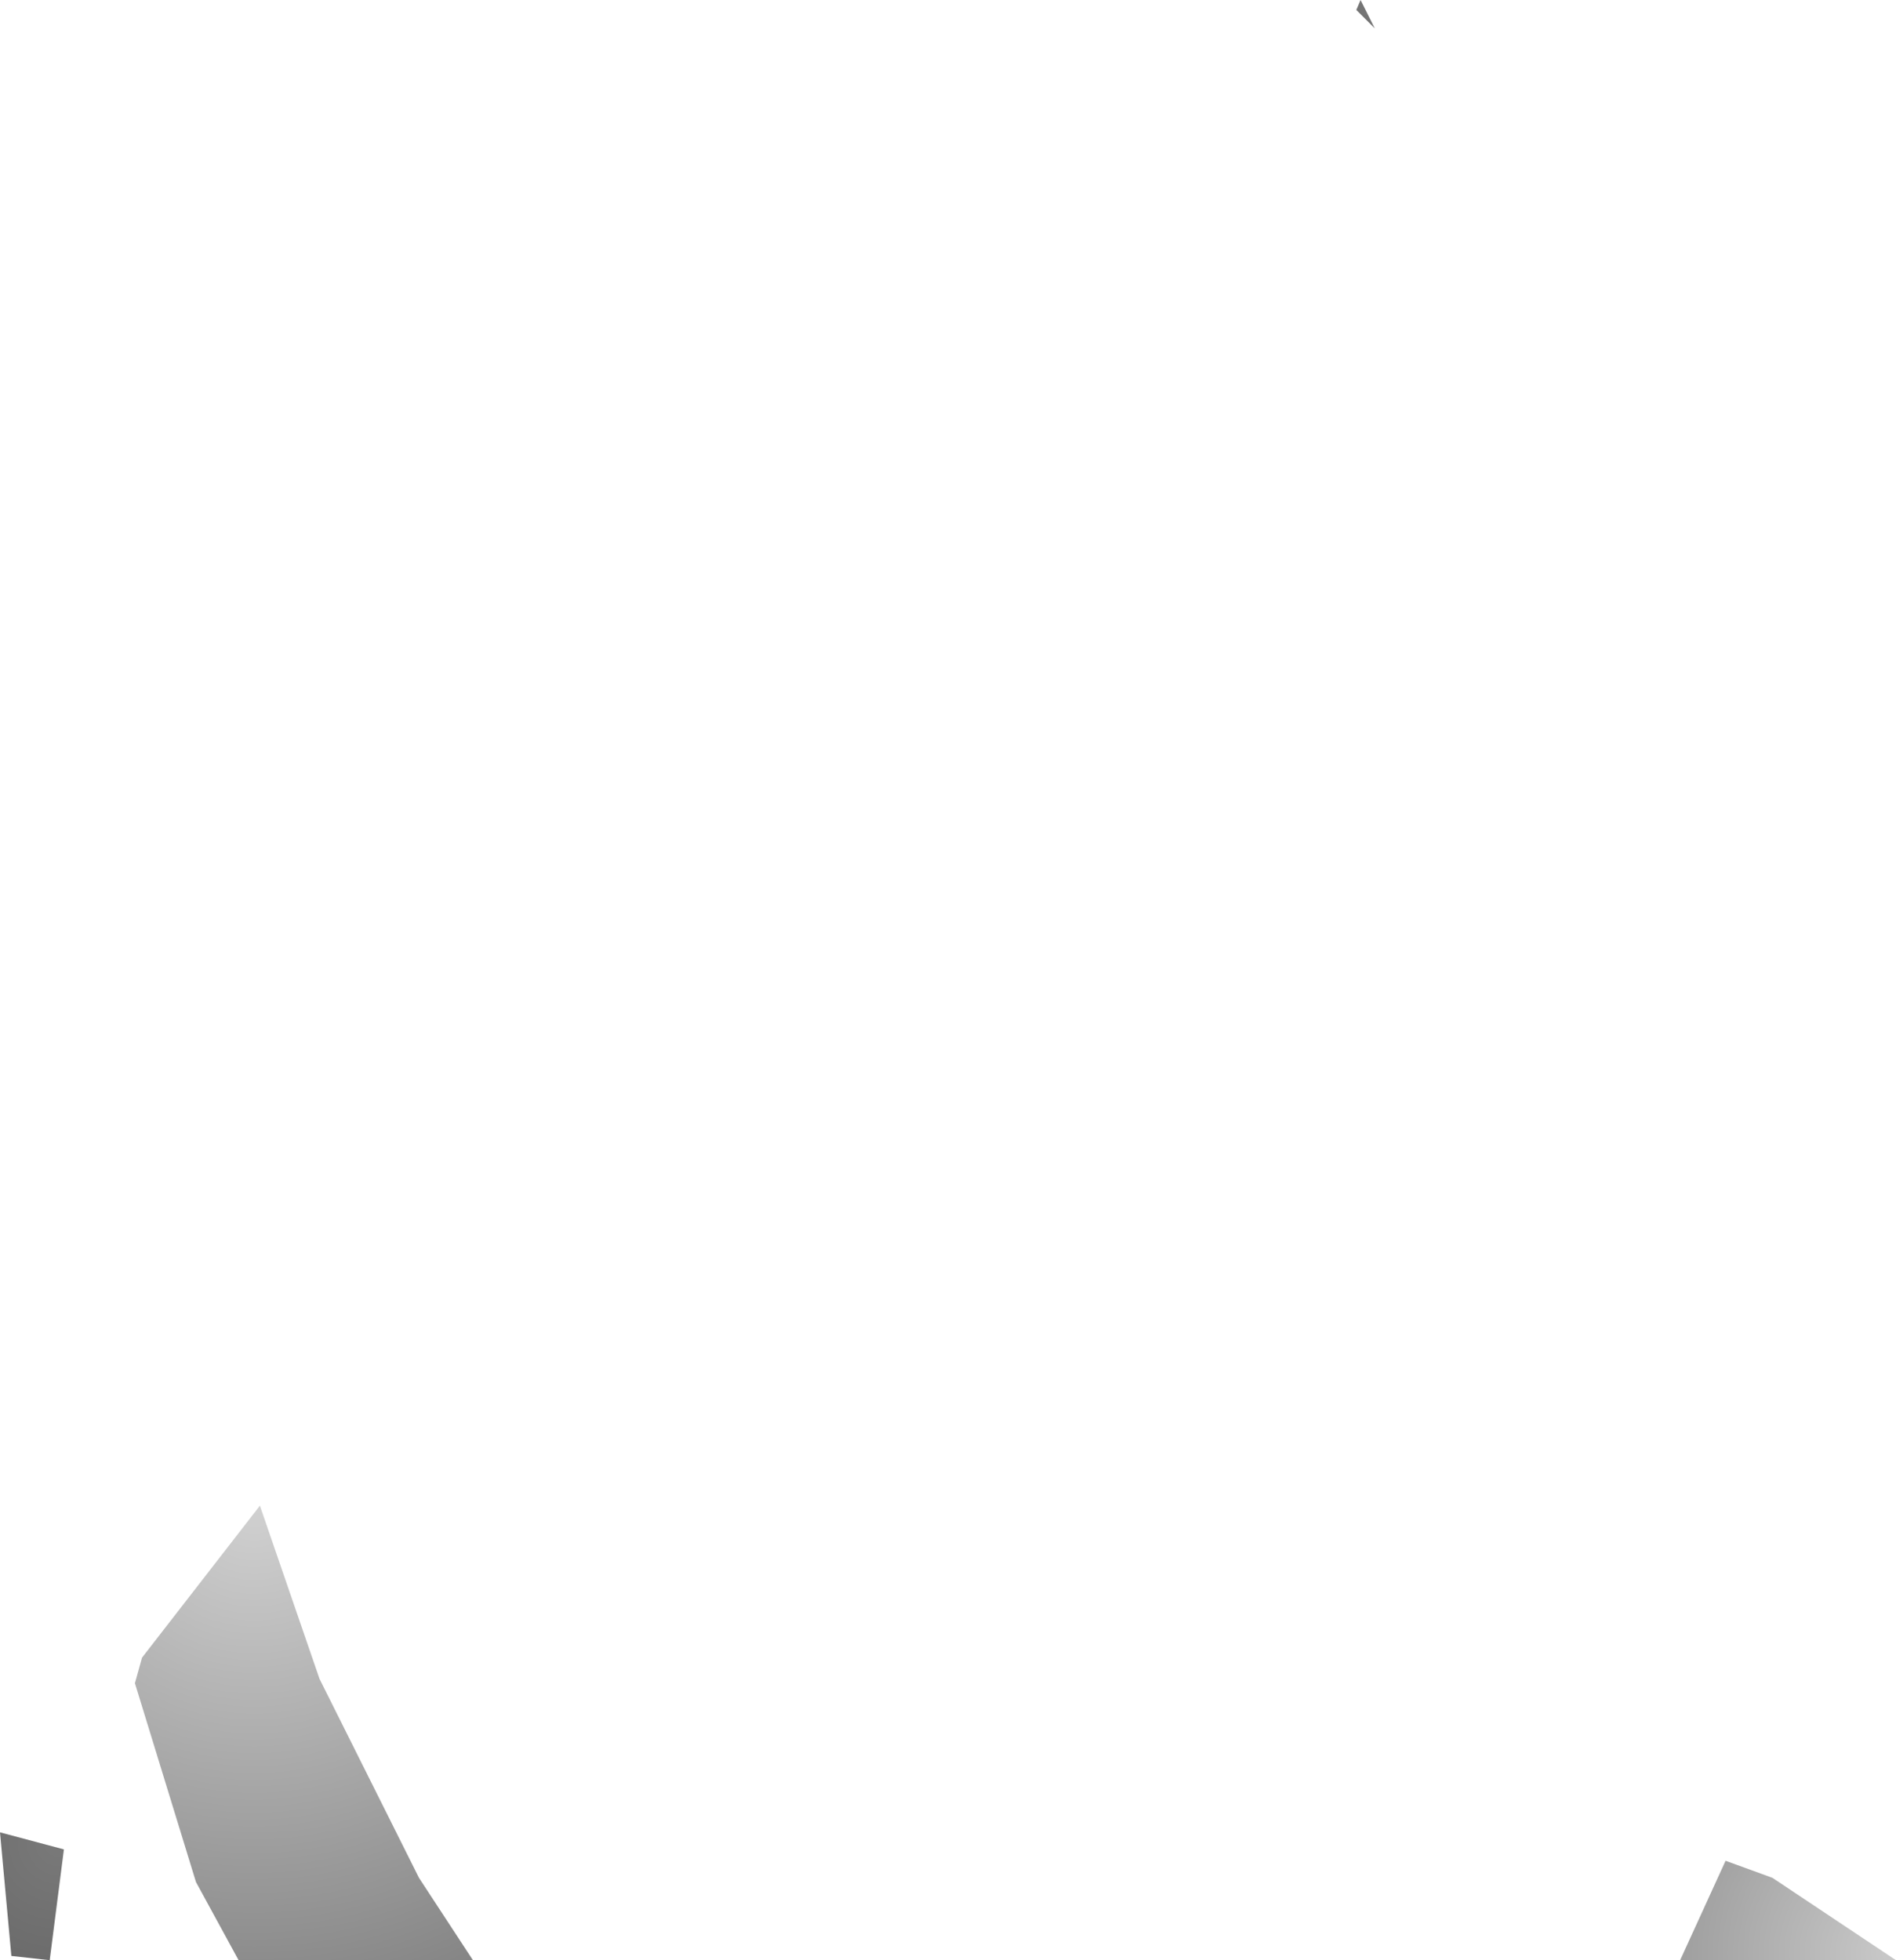<?xml version="1.0" encoding="UTF-8" standalone="no"?>
<svg xmlns:xlink="http://www.w3.org/1999/xlink" height="69.0px" width="66.75px" xmlns="http://www.w3.org/2000/svg">
  <g transform="matrix(1.0, 0.0, 0.0, 1.0, -18.35, -9.25)">
    <path d="M66.25 9.25 L66.75 10.25 66.1 9.6 66.25 9.25" fill="url(#gradient0)" fill-rule="evenodd" stroke="none"/>
    <path d="M27.5 62.25 L29.6 68.35 33.1 75.35 35.0 78.25 26.75 78.25 25.25 75.5 23.1 68.5 23.35 67.6 27.5 62.25" fill="url(#gradient1)" fill-rule="evenodd" stroke="none"/>
    <path d="M20.1 78.25 L18.75 78.1 18.35 73.75 20.6 74.35 20.1 78.25" fill="url(#gradient2)" fill-rule="evenodd" stroke="none"/>
    <path d="M80.75 75.35 L85.1 78.25 77.5 78.25 79.1 74.75 80.75 75.35" fill="url(#gradient3)" fill-rule="evenodd" stroke="none"/>
  </g>
  <defs>
    <radialGradient cx="0" cy="0" gradientTransform="matrix(0.008, 0.0, 0.0, 0.008, 65.4, 6.1)" gradientUnits="userSpaceOnUse" id="gradient0" r="819.2" spreadMethod="pad">
      <stop offset="0.0" stop-color="#7e7e7e"/>
      <stop offset="1.0" stop-color="#6c6c6c"/>
    </radialGradient>
    <radialGradient cx="0" cy="0" gradientTransform="matrix(0.022, 0.0, 0.0, 0.022, 27.3, 61.95)" gradientUnits="userSpaceOnUse" id="gradient1" r="819.2" spreadMethod="pad">
      <stop offset="0.0" stop-color="#d2d2d2"/>
      <stop offset="1.0" stop-color="#858585"/>
    </radialGradient>
    <radialGradient cx="0" cy="0" gradientTransform="matrix(0.005, 0.0, 0.0, 0.005, 20.4, 74.15)" gradientUnits="userSpaceOnUse" id="gradient2" r="819.2" spreadMethod="pad">
      <stop offset="0.0" stop-color="#797979"/>
      <stop offset="1.0" stop-color="#6c6c6c"/>
    </radialGradient>
    <radialGradient cx="0" cy="0" gradientTransform="matrix(0.009, 0.0, 0.0, 0.009, 84.85, 78.0)" gradientUnits="userSpaceOnUse" id="gradient3" r="819.2" spreadMethod="pad">
      <stop offset="0.0" stop-color="#c8c8c8"/>
      <stop offset="1.0" stop-color="#9f9f9f"/>
    </radialGradient>
  </defs>
</svg>
